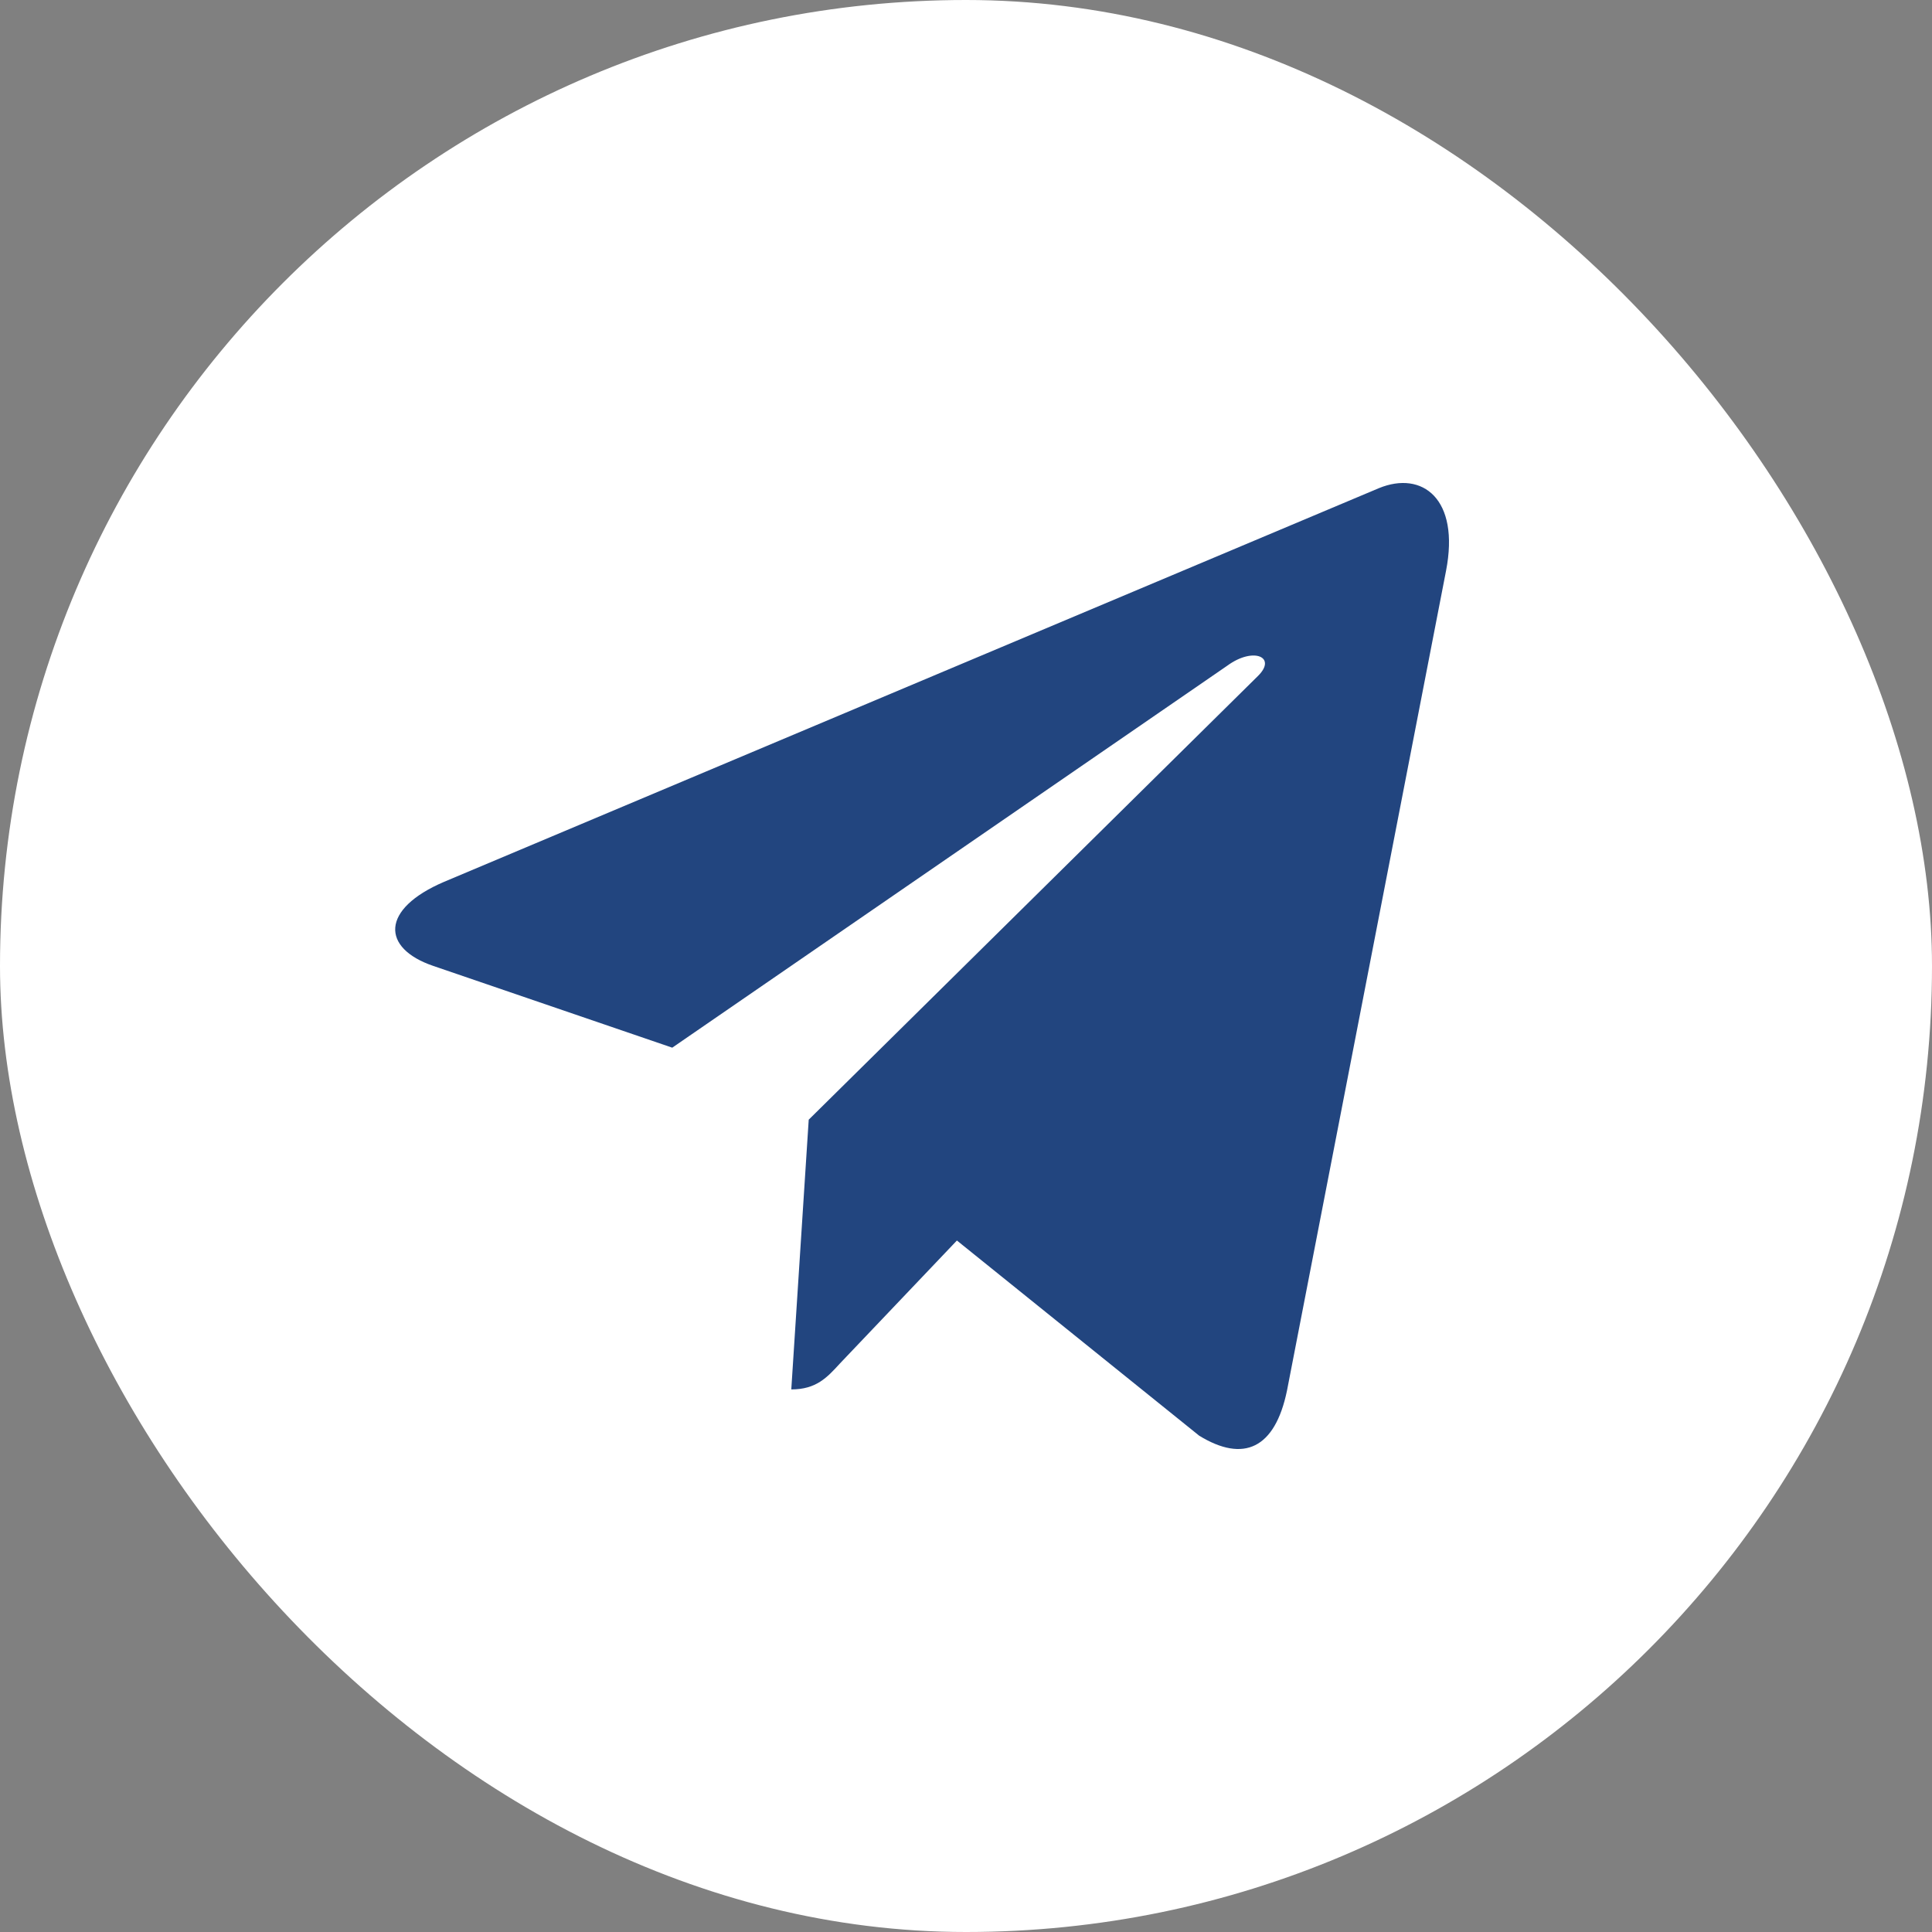 <?xml version="1.0" encoding="UTF-8"?>
<svg width="44px" height="44px" viewBox="0 0 44 44" version="1.1" xmlns="http://www.w3.org/2000/svg" xmlns:xlink="http://www.w3.org/1999/xlink">
    <rect x="0" y="0" width="44" height="44" fill="#808080" stroke="none"/>
    <!-- Generator: Sketch 61.2 (89653) - https://sketch.com -->
    <title>Group 32</title>
    <desc>Created with Sketch.</desc>
    <g id="Page-1" stroke="none" stroke-width="1" fill="none" fill-rule="evenodd">
        <g id="Desktop-HD-Copy-2" transform="translate(-358, -4080)">
            <g id="Group-12" transform="translate(240, 4080)">
                <g id="Group-32" transform="translate(118, 0)">
                    <rect id="Rectangle-Copy-2" fill="#FFFFFF" x="0" y="0" width="44" height="44" rx="22"></rect>
                    <path d="M32.932,13.003 L29.31,31.672 C29.037,32.99 28.324,33.318 27.311,32.697 L21.793,28.252 L19.13,31.051 C18.836,31.373 18.589,31.643 18.021,31.643 L18.418,25.5 L28.646,15.398 C29.09,14.965 28.549,14.724 27.954,15.158 L15.31,23.86 L9.867,21.998 C8.683,21.594 8.662,20.704 10.114,20.083 L31.405,11.117 C32.39,10.713 33.253,11.357 32.932,13.003 Z" id="telegram" fill="#22457F" fill-rule="nonzero"></path>
                </g>
            </g>
        </g>
    </g>
</svg>